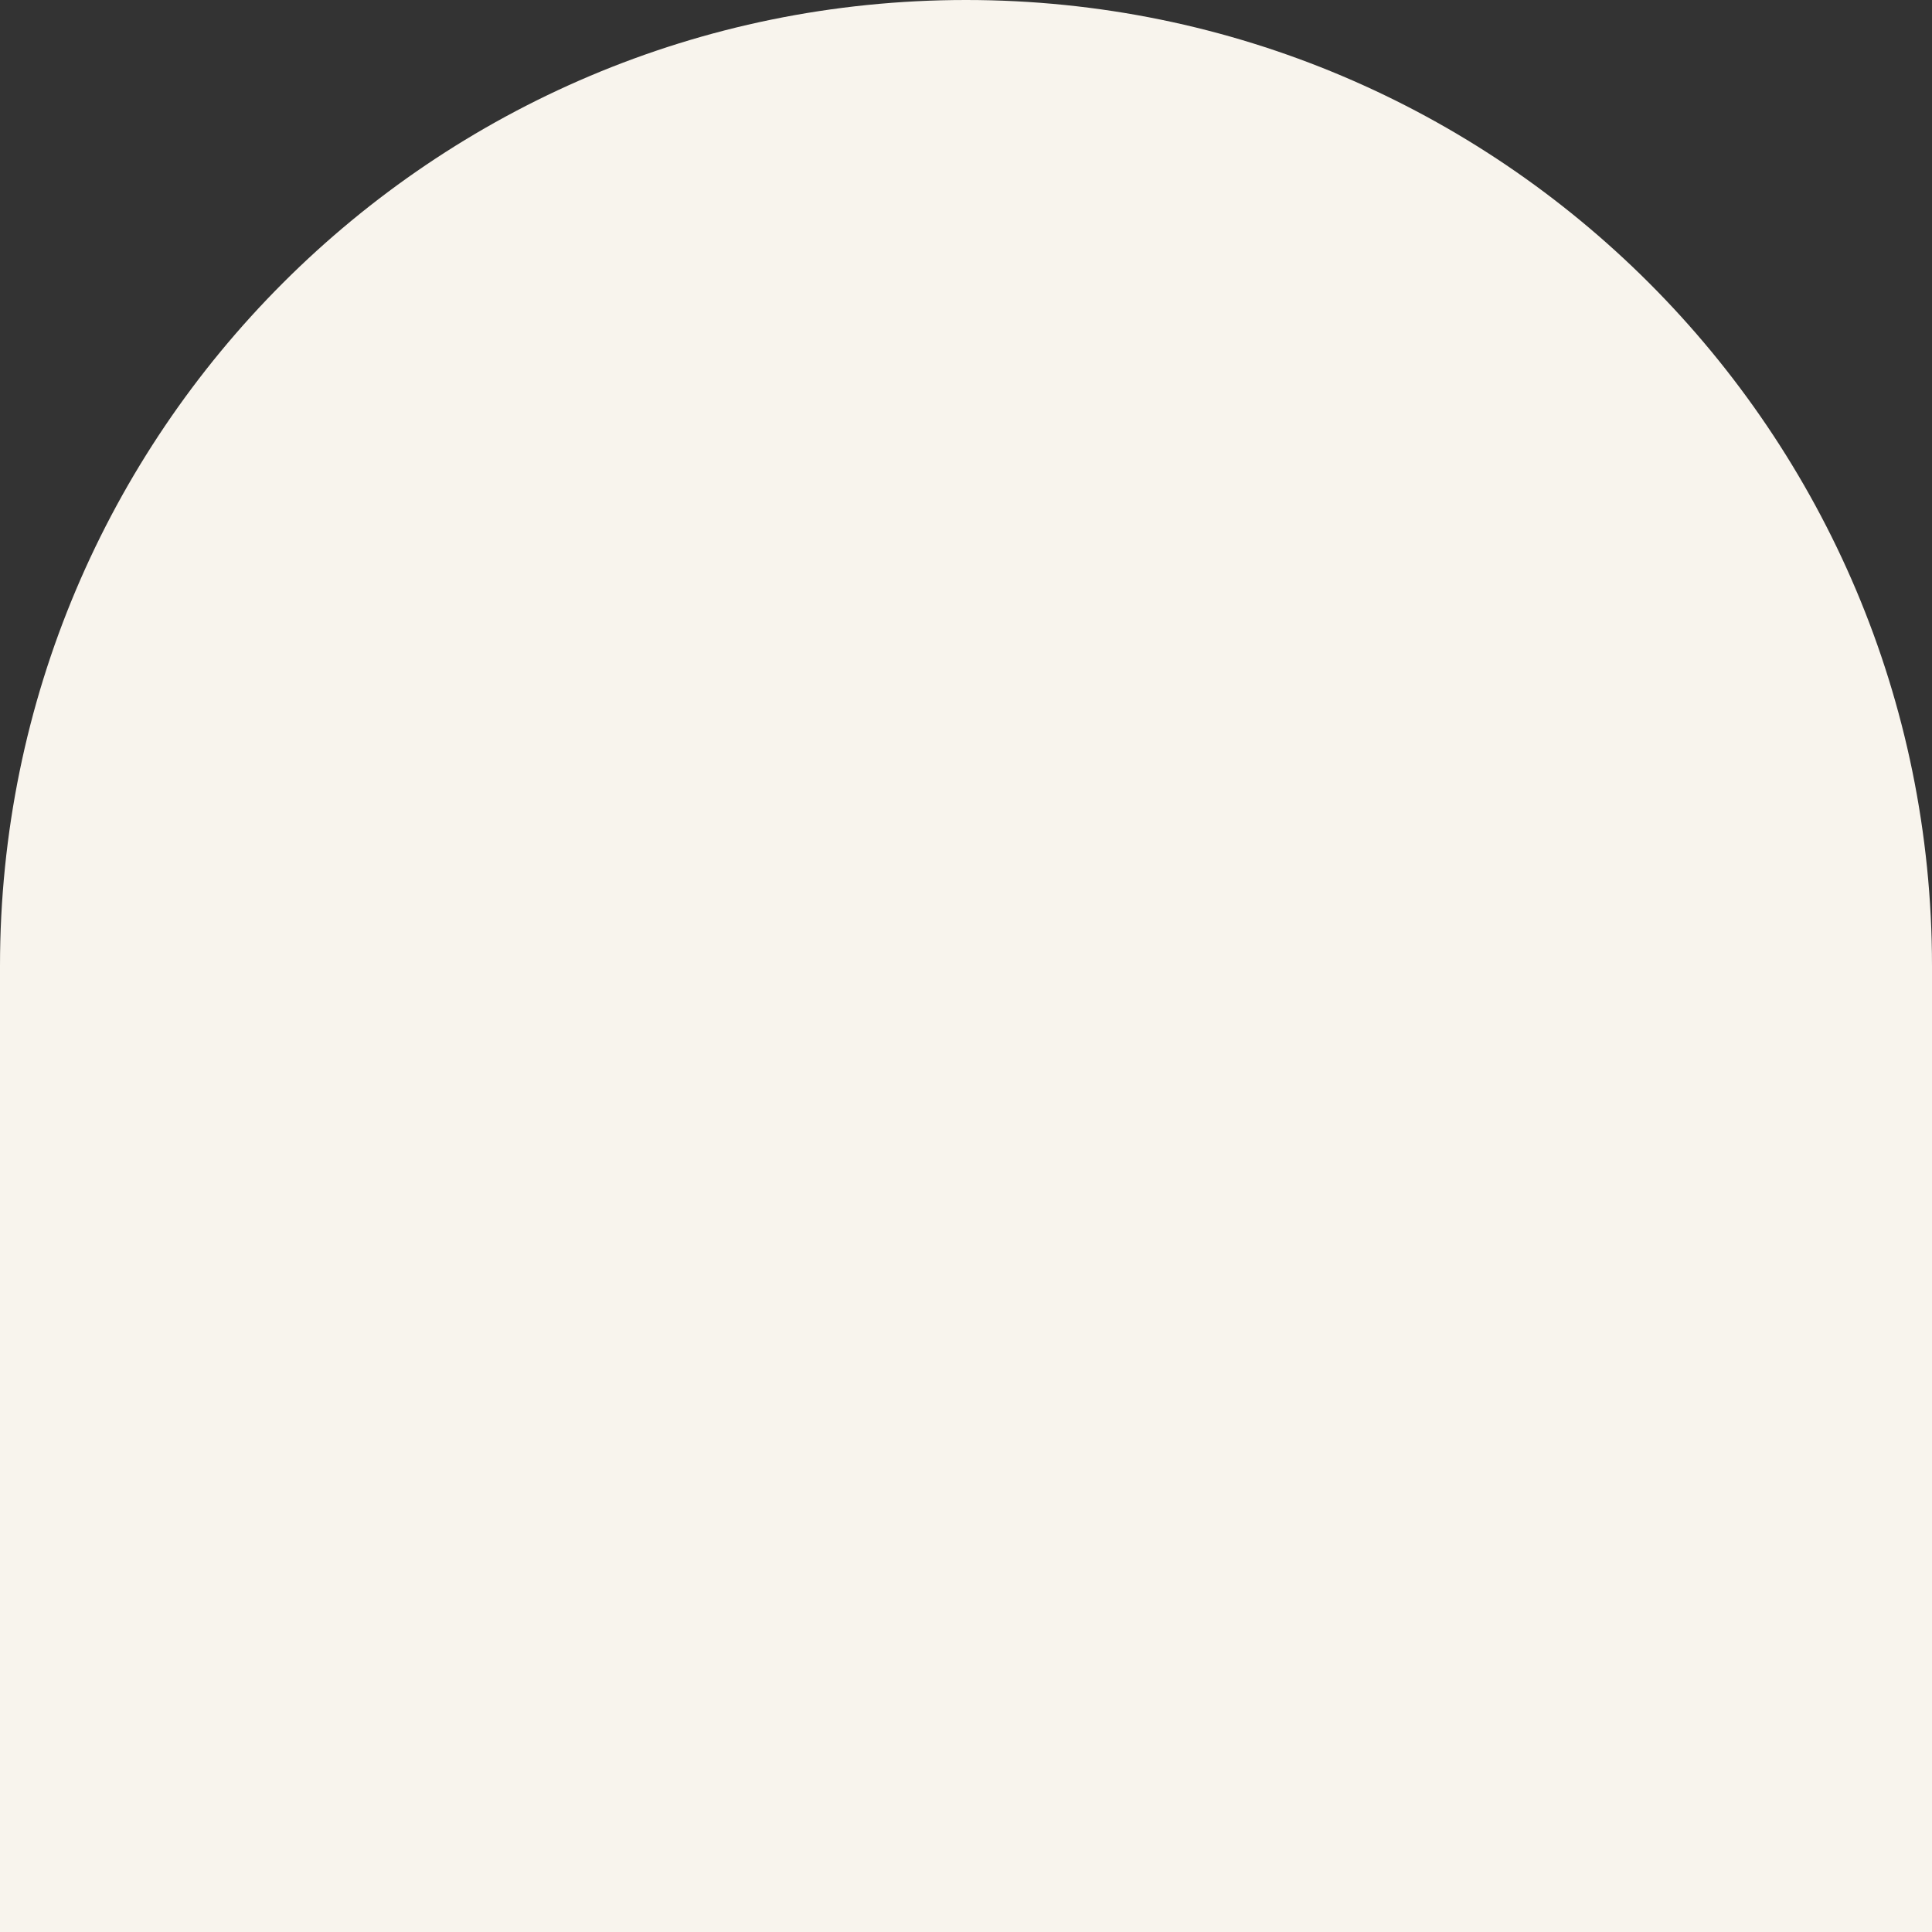 <?xml version="1.0" encoding="UTF-8"?><svg id="Layer_2" xmlns="http://www.w3.org/2000/svg" viewBox="0 0 80 80"><rect x="0" y="0" width="80" height="80" fill="#333333" stroke="none"/><defs><style>.cls-1{fill:#f8f4ed;}</style></defs><g id="Icons"><path class="cls-1" d="M80,80H0V40C0,17.91,17.91,0,40,0h0c22.09,0,40,17.91,40,40v40Z"/></g></svg>